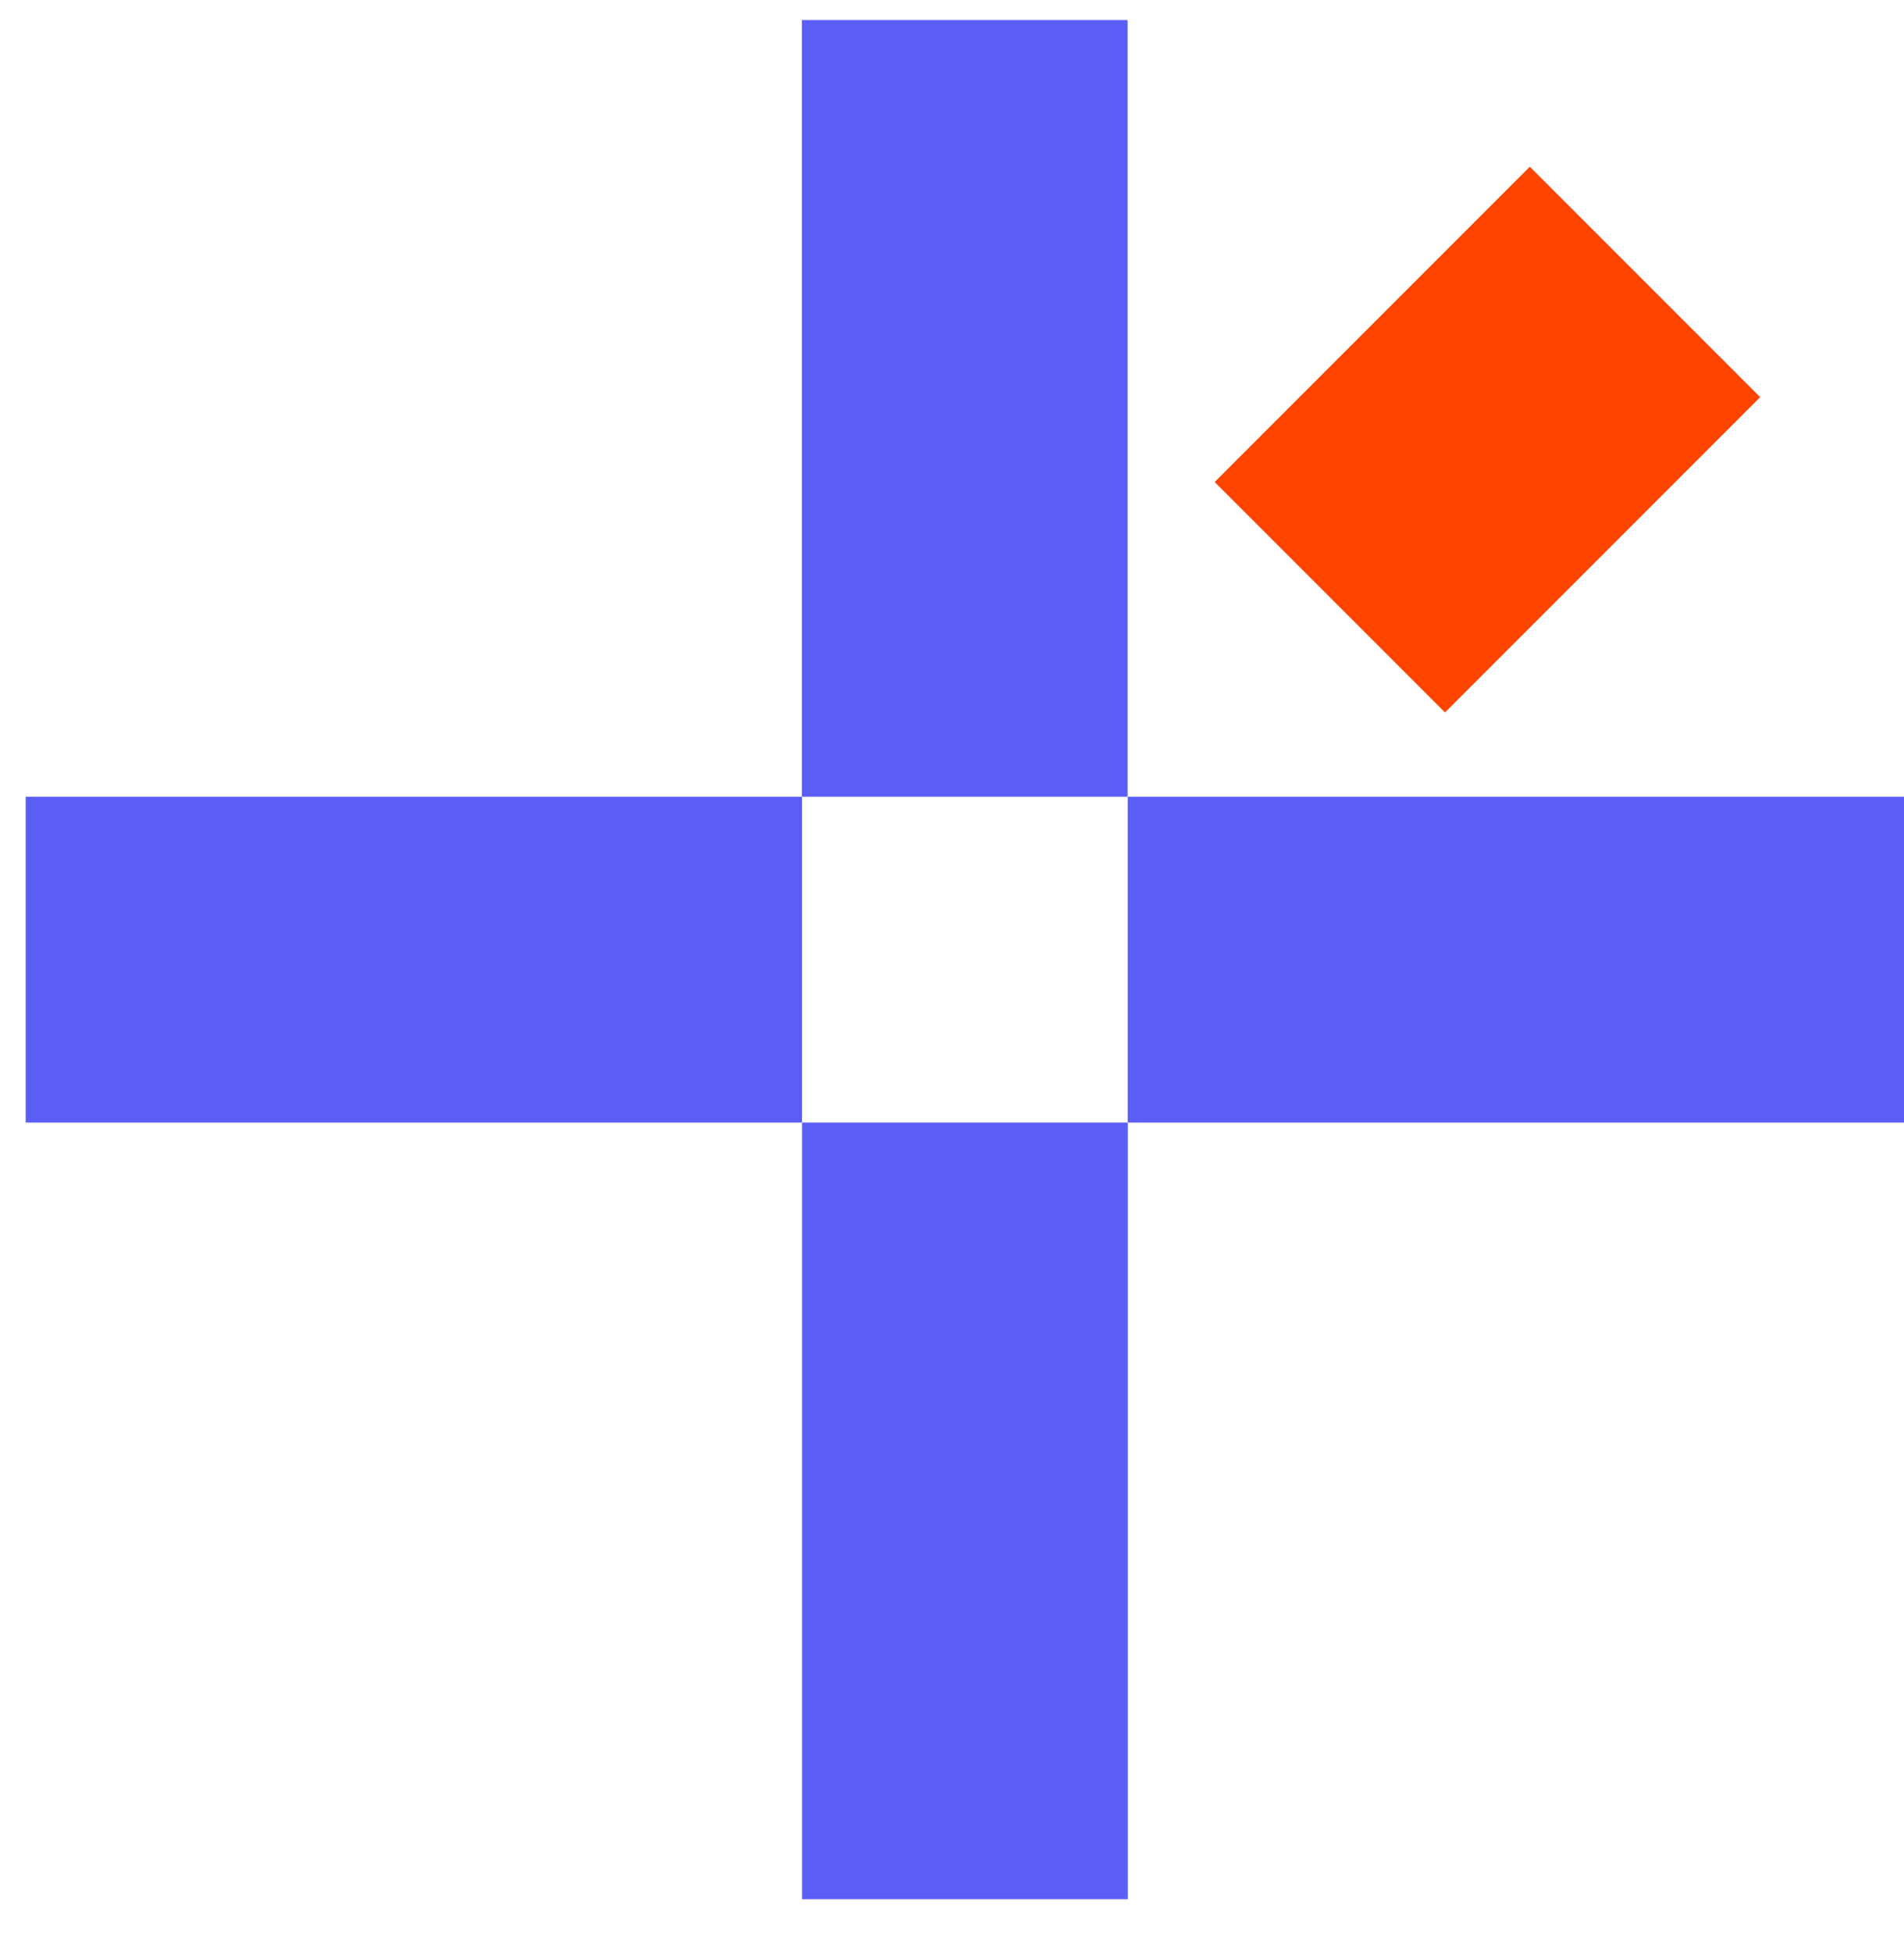 <svg xmlns="http://www.w3.org/2000/svg" width="40" height="41" viewBox="0 0 40 41" fill="none"><rect x="0.539" y="16.731" width="16.309" height="6.843" fill="#5A5DF6"></rect><rect x="40" y="23.574" width="16.309" height="6.843" transform="rotate(180 40 23.574)" fill="#5A5DF6"></rect><rect x="36.978" y="8.34" width="9.364" height="6.843" transform="rotate(135 36.978 8.34)" fill="#FF4400"></rect><rect x="23.693" y="23.574" width="16.309" height="6.843" transform="rotate(90 23.693 23.574)" fill="#5A5DF6"></rect><rect x="16.846" y="16.731" width="16.309" height="6.843" transform="rotate(-90 16.846 16.731)" fill="#5A5DF6"></rect></svg>